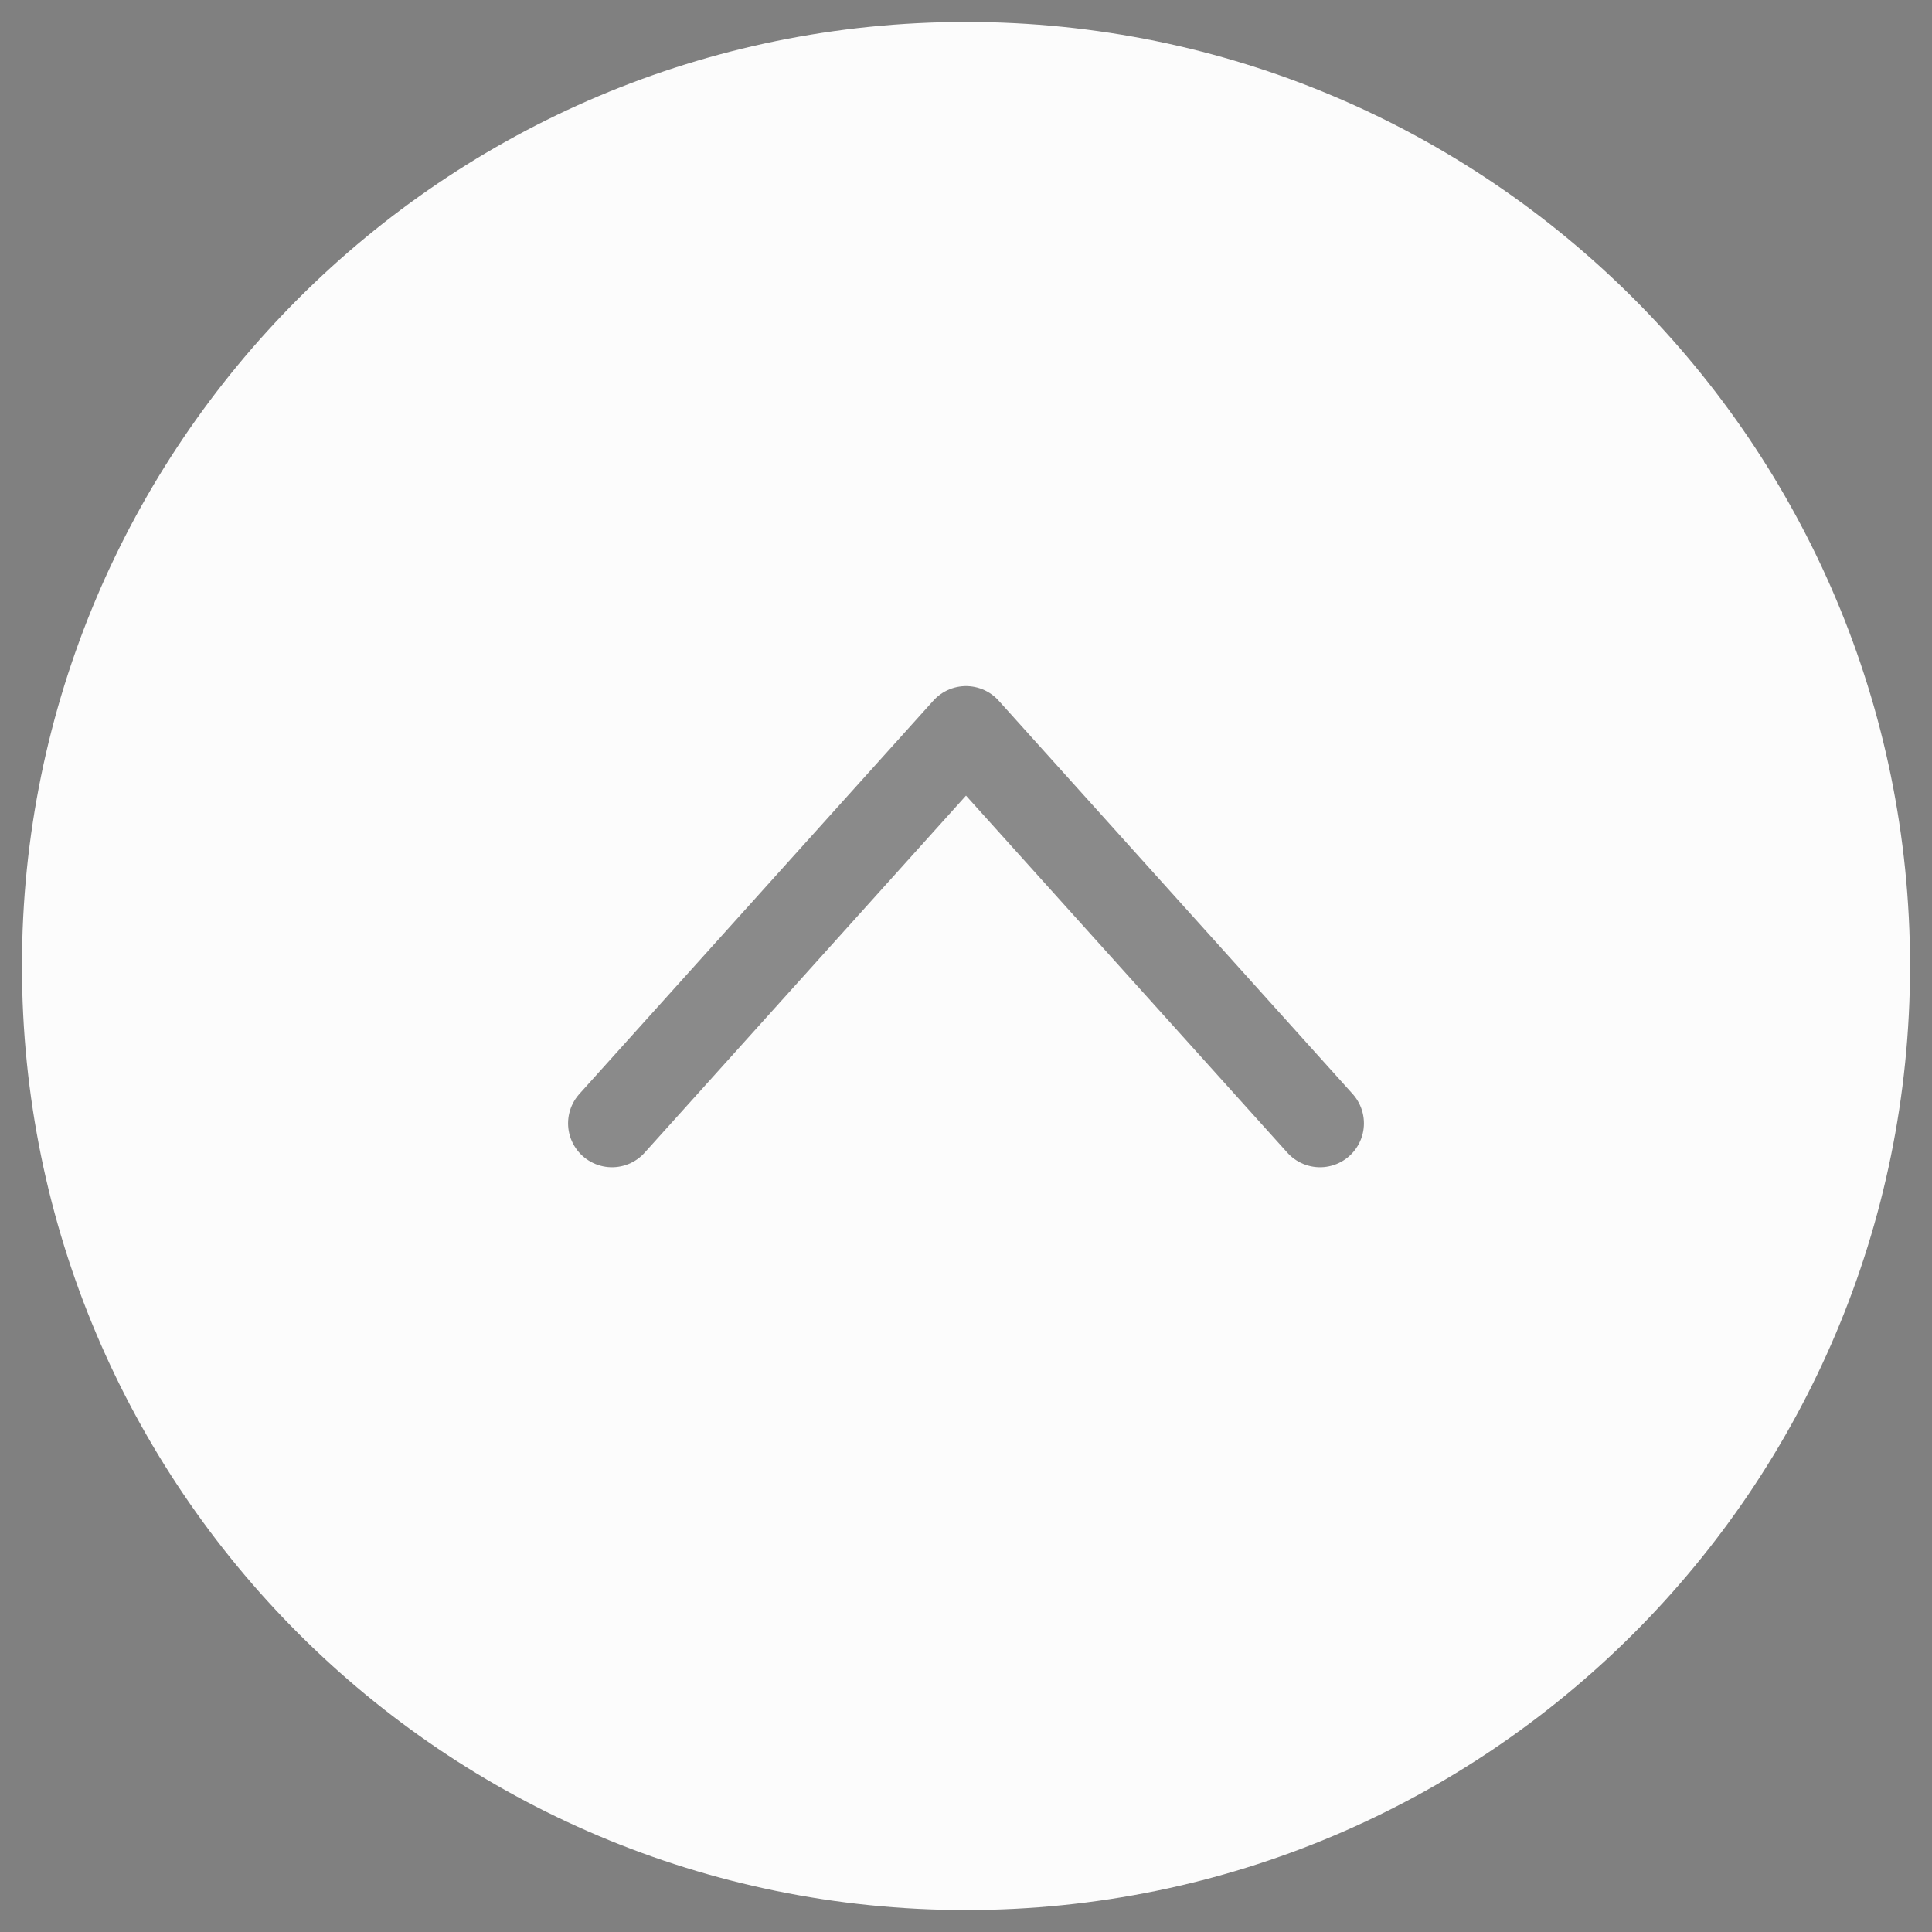 <svg width="66" height="66" viewBox="0 0 66 66" fill="none" xmlns="http://www.w3.org/2000/svg">
<rect x="0" y="0" width="66" height="66" fill="#808080" stroke="none"/>
<path d="M33 65.25C50.811 65.25 65.25 50.811 65.25 33C65.25 15.189 50.811 0.75 33 0.75C15.189 0.75 0.75 15.189 0.75 33C0.75 50.811 15.189 65.25 33 65.25Z" fill="#FCFCFC"/>
<path d="M45.094 38.375L33 24.938L20.906 38.375" stroke="black" stroke-opacity="0.45" stroke-width="3" stroke-linecap="round" stroke-linejoin="round"/>
</svg>
